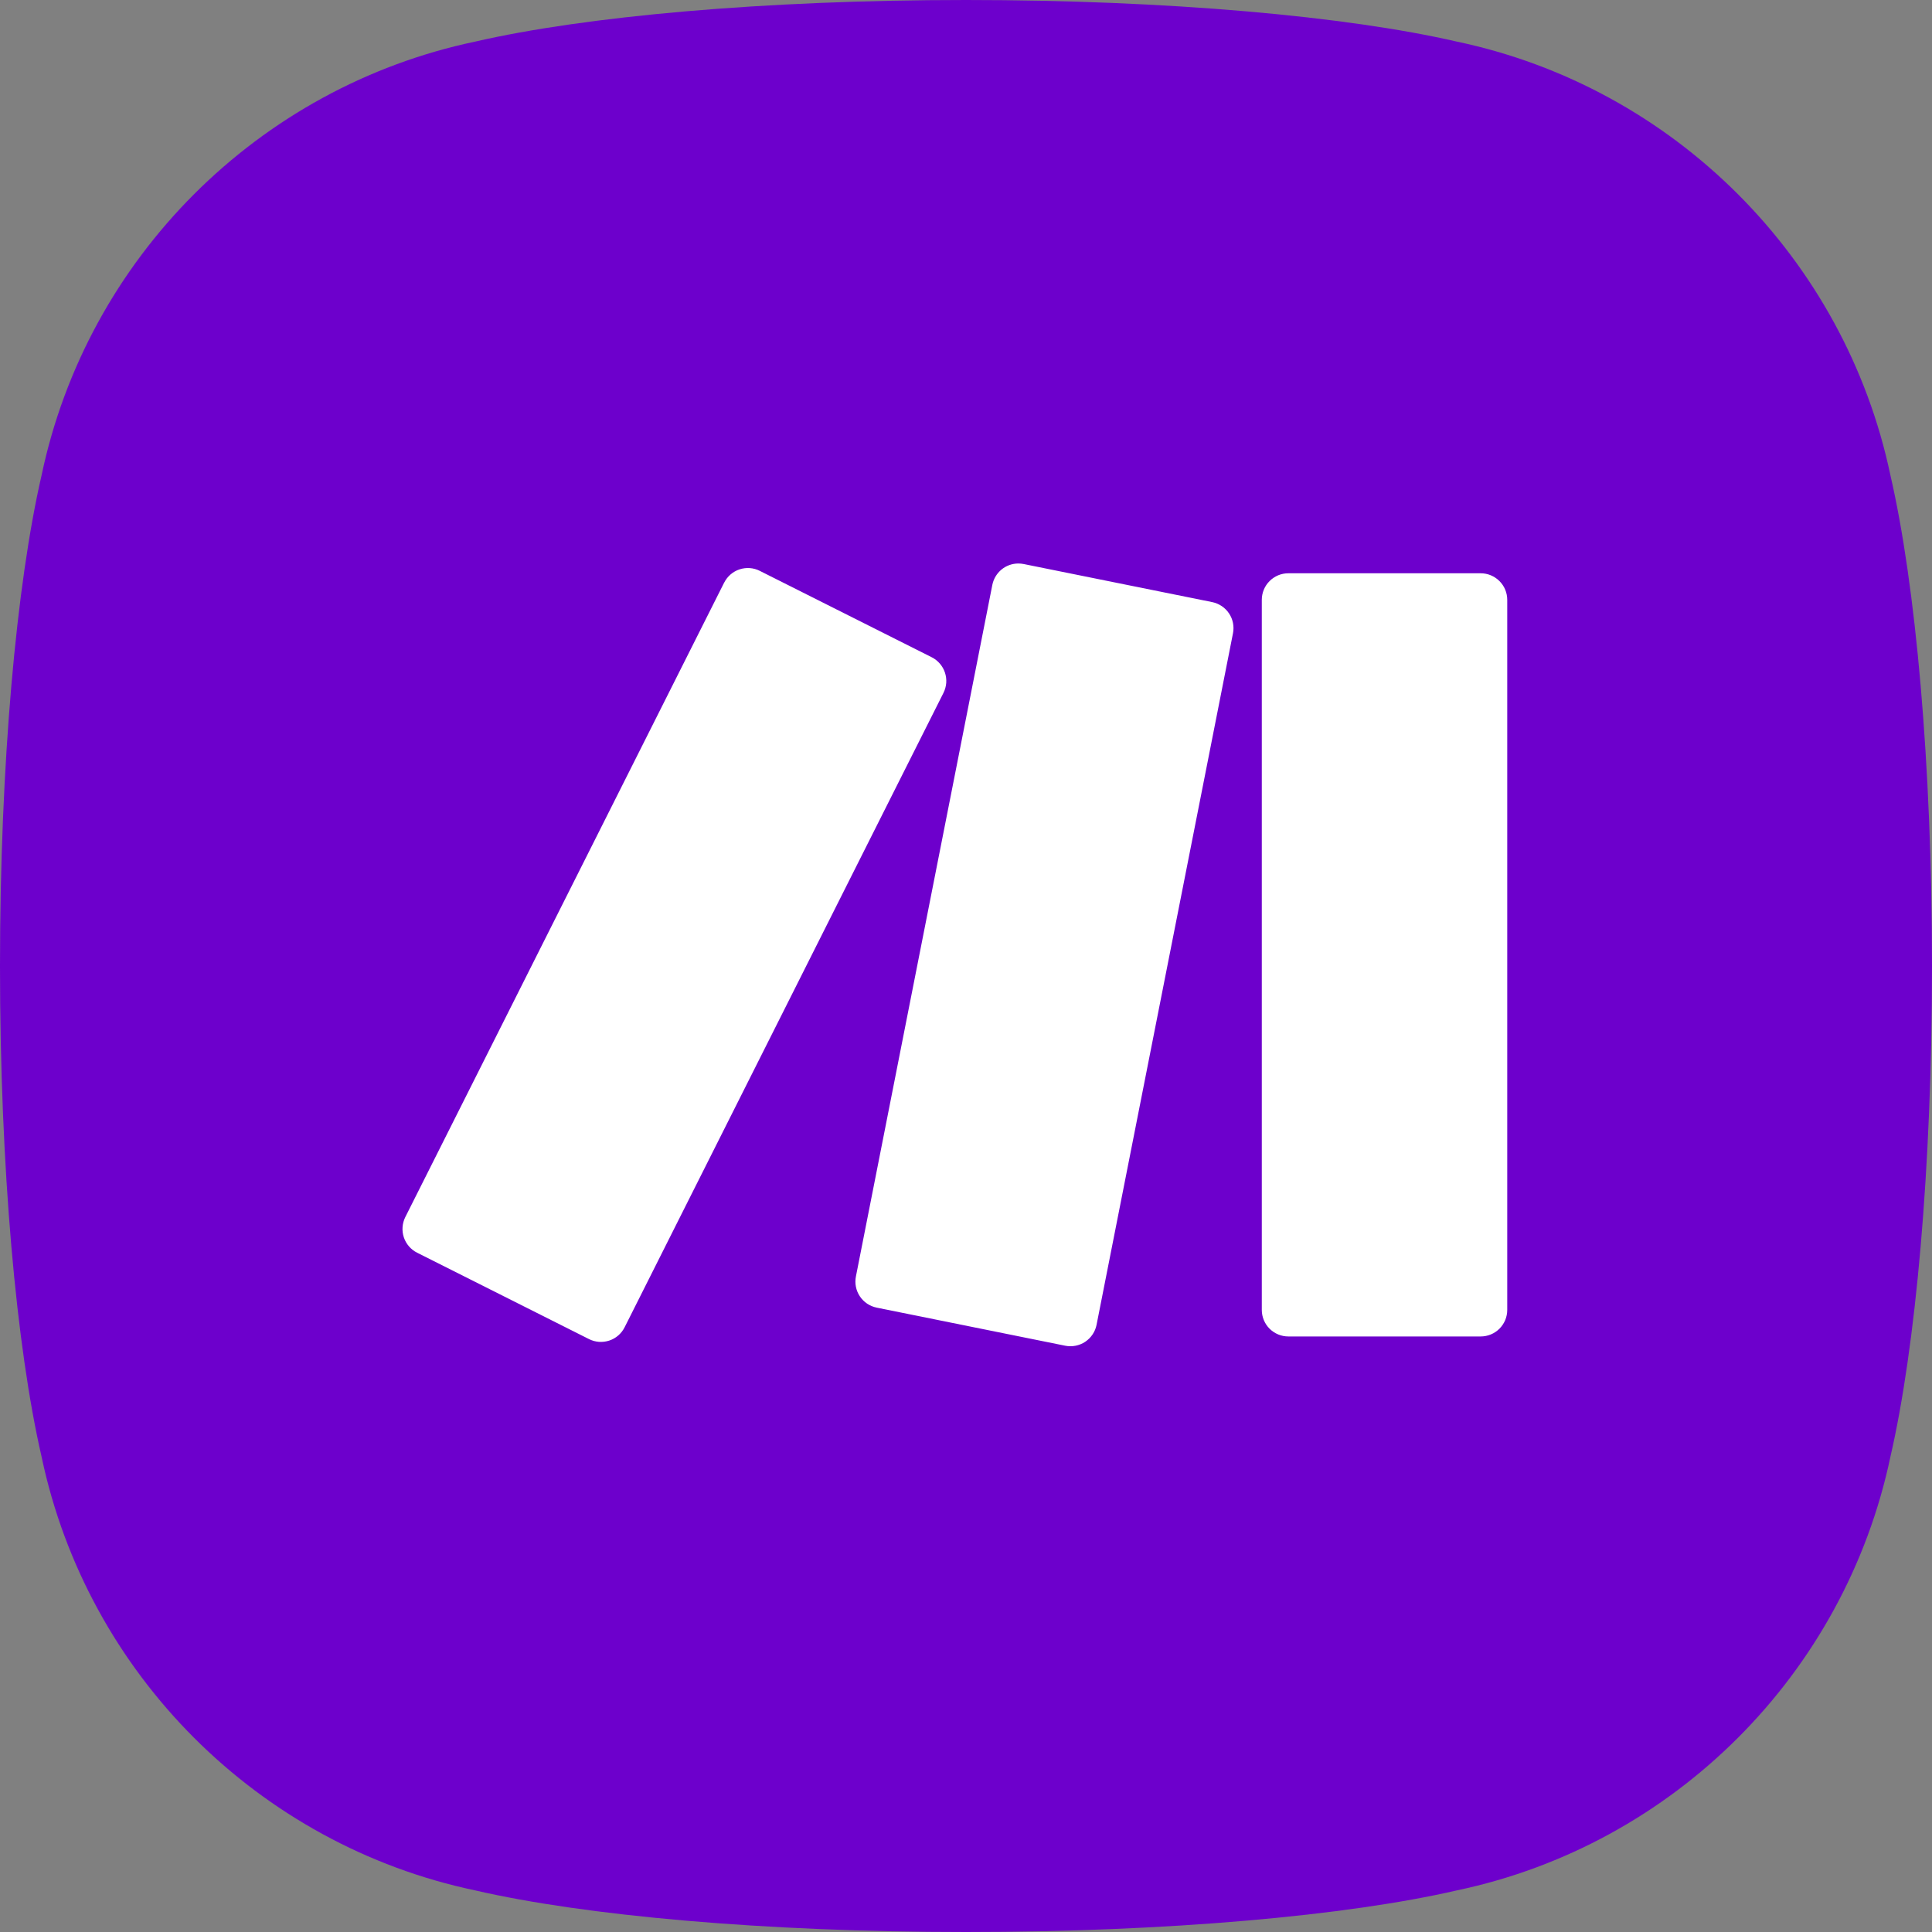 <svg xmlns="http://www.w3.org/2000/svg" width="48" height="48" viewBox="0 0 48 48" fill="none"><rect x="0" y="0" width="48" height="48" fill="#808080" stroke="none"/><path d="M36.187 1.032C33.48 0.408 29.03 0 24 0C18.97 0 14.52 0.408 11.813 1.032C6.415 2.165 2.165 6.415 1.032 11.813C0.408 14.52 0 18.97 0 24C0 29.03 0.408 33.48 1.032 36.187C2.165 41.585 6.415 45.835 11.813 46.968C14.52 47.592 18.97 48 24 48C29.03 48 33.48 47.592 36.187 46.968C41.585 45.835 45.835 41.585 46.968 36.187C47.592 33.48 48 29.03 48 24C48 18.97 47.592 14.52 46.968 11.813C45.835 6.415 41.585 2.165 36.187 1.032Z" fill="#6D00CC"></path><path d="M32.008 14.243C31.922 14.243 31.836 14.26 31.756 14.293C31.676 14.327 31.603 14.375 31.542 14.437C31.48 14.498 31.432 14.571 31.399 14.651C31.366 14.731 31.349 14.817 31.349 14.903V32.544C31.349 32.719 31.418 32.887 31.542 33.011C31.666 33.134 31.833 33.204 32.008 33.204H36.787C36.874 33.204 36.959 33.187 37.039 33.154C37.12 33.121 37.192 33.072 37.254 33.011C37.315 32.949 37.363 32.877 37.397 32.797C37.43 32.716 37.447 32.631 37.447 32.544V14.903C37.447 14.817 37.43 14.731 37.397 14.651C37.364 14.571 37.315 14.498 37.254 14.437C37.192 14.375 37.12 14.327 37.039 14.293C36.959 14.26 36.874 14.243 36.787 14.243H32.008ZM17.991 14.476L10.07 30.237C9.992 30.393 9.978 30.575 10.033 30.741C10.088 30.907 10.207 31.045 10.363 31.123L14.633 33.269C14.71 33.308 14.794 33.331 14.881 33.338C14.967 33.344 15.054 33.333 15.137 33.306C15.219 33.279 15.295 33.236 15.361 33.179C15.426 33.122 15.48 33.053 15.519 32.975L23.44 17.215C23.479 17.137 23.502 17.053 23.509 16.966C23.515 16.88 23.504 16.793 23.477 16.711C23.45 16.628 23.406 16.552 23.35 16.487C23.293 16.421 23.224 16.367 23.146 16.328L18.877 14.183C18.721 14.104 18.54 14.091 18.373 14.146C18.207 14.201 18.07 14.32 17.991 14.477M24.654 14.533L21.265 31.713C21.231 31.884 21.266 32.062 21.363 32.207C21.46 32.353 21.61 32.453 21.782 32.488L26.465 33.434C26.551 33.451 26.638 33.451 26.724 33.434C26.809 33.417 26.89 33.384 26.962 33.336C27.035 33.287 27.097 33.225 27.145 33.153C27.194 33.081 27.227 32.999 27.244 32.914L30.633 15.734C30.667 15.563 30.632 15.385 30.535 15.24C30.438 15.095 30.287 14.994 30.116 14.959L25.432 14.013C25.389 14.005 25.345 14 25.301 14C25.148 14 25 14.053 24.882 14.15C24.764 14.248 24.684 14.383 24.654 14.532" fill="white"></path></svg>